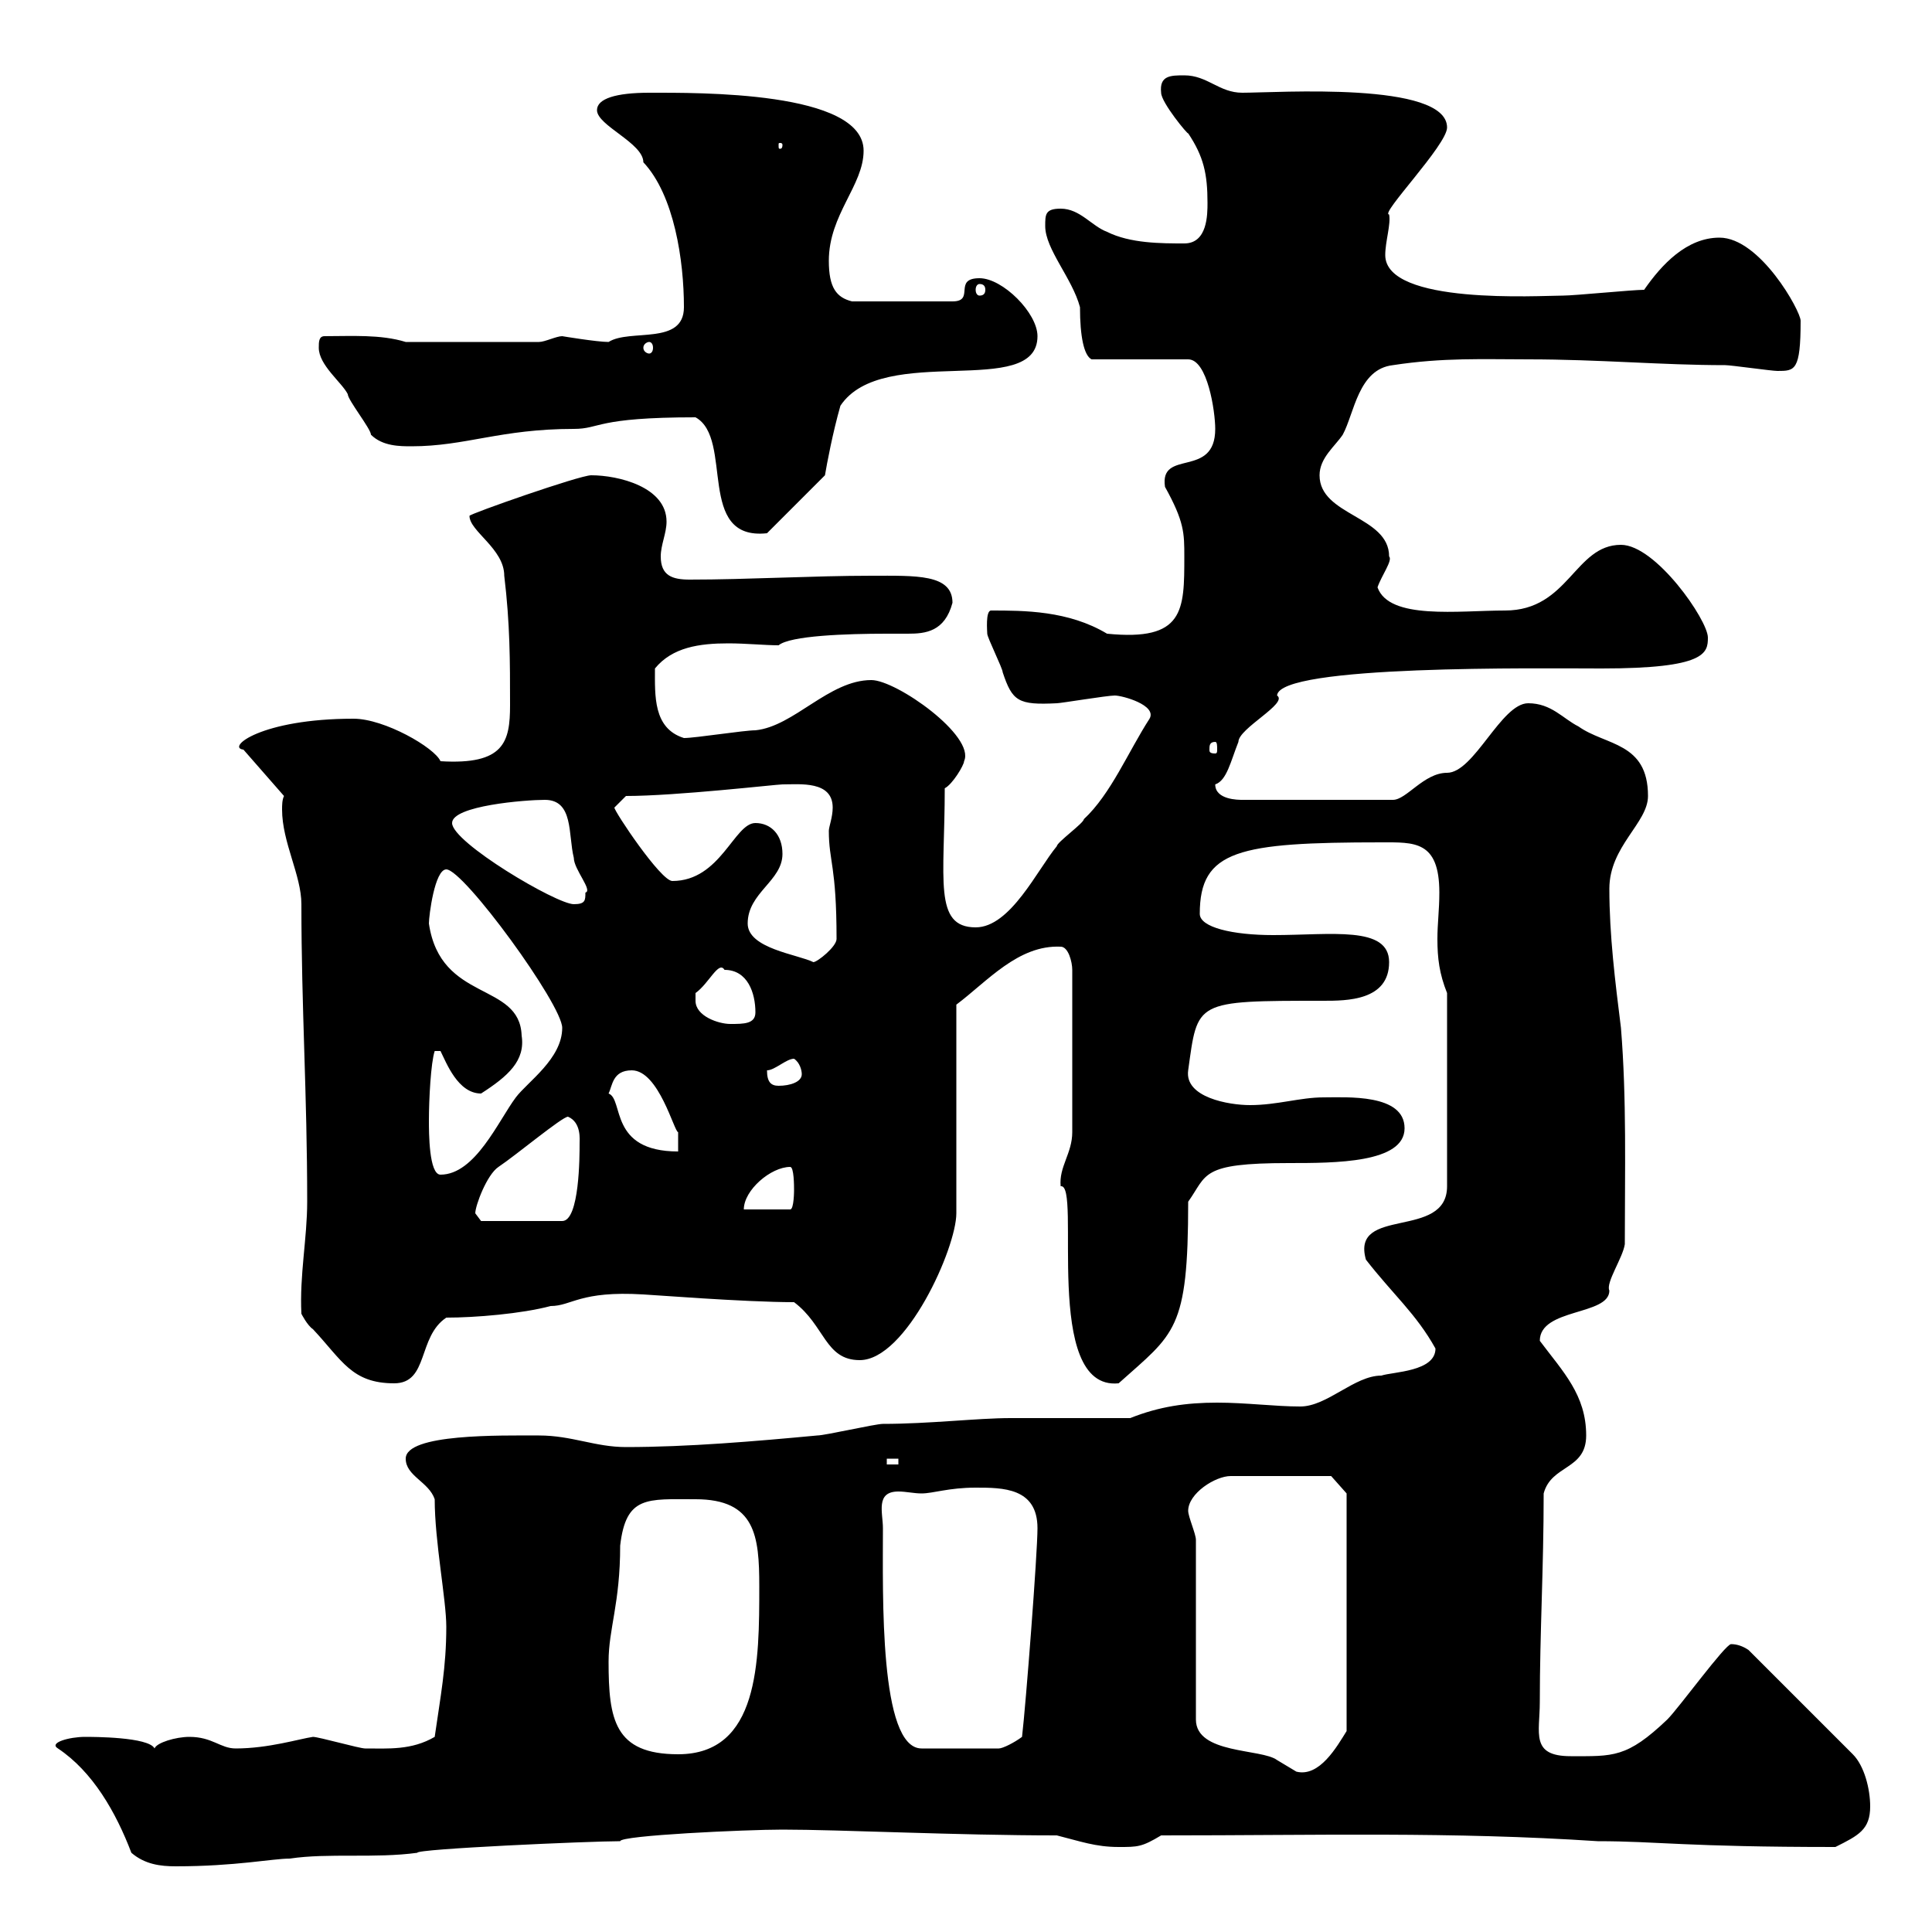 <svg xmlns="http://www.w3.org/2000/svg" xmlns:xlink="http://www.w3.org/1999/xlink" width="300" height="300"><path d="M20.40 287.70C22.50 289.50 24.90 289.80 27.30 289.80C36.60 289.80 42.30 288.60 45 288.60C51 287.70 58.20 288.60 64.80 287.70C64.50 287.10 91.50 285.90 96.30 285.90C96.30 285 115.80 284.10 121.50 284.10C130.50 284.10 148.50 285 164.10 285C167.70 285.90 170.10 286.80 173.70 286.80C176.70 286.80 177.30 286.80 180.30 285C204.90 285 225.30 284.40 248.10 285.90C257.40 285.90 261.60 286.80 285 286.80C288.60 285 290.40 284.10 290.40 280.50C290.40 277.80 289.50 274.20 287.70 272.40L271.50 256.20C270.60 255.60 269.70 255.30 268.80 255.30C267.90 255.30 260.70 265.20 258.90 267C252.60 273 250.50 272.70 243.90 272.70C237.60 272.70 239.10 269.10 239.10 264.30C239.10 253.50 239.70 243.60 239.70 231.90C240.90 227.40 246.30 228.30 246.30 222.90C246.30 216.60 242.70 213 239.10 208.20C239.10 203.10 249.90 204.30 249.90 200.40C249.30 199.20 252 195.30 252.30 193.20C252.30 181.80 252.60 170.70 251.70 159.60C250.80 152.40 249.90 145.20 249.90 138C249.90 131.40 255.90 127.80 255.90 123.60C255.90 115.20 249.30 115.80 245.10 112.80C242.70 111.60 240.90 109.20 237.30 109.20C233.10 109.20 228.90 120 224.70 120C221.10 120 218.40 124.20 216.30 124.20L192.90 124.20C192.30 124.20 188.70 124.20 188.70 121.80C190.50 121.20 191.10 118.20 192.30 115.20C192.30 113.10 200.10 109.20 198.30 108C198.60 103.20 239.10 103.80 248.70 103.80C264.90 103.80 265.20 101.40 265.20 99C265.20 96.30 257.10 84.60 251.70 84.60C244.50 84.60 243.60 94.80 233.70 94.80C226.50 94.80 215.70 96.30 213.90 91.20C214.50 89.40 216.30 87 215.70 86.40C215.70 80.10 204.90 80.10 204.90 73.80C204.90 71.10 207.30 69.30 208.50 67.50C210.30 64.20 210.90 57.30 216.30 56.70C224.10 55.50 230.40 55.80 237.30 55.80C248.40 55.80 258 56.70 267.90 56.70C268.80 56.70 275.10 57.60 276 57.60C278.70 57.60 279.60 57.60 279.60 49.80C279.60 48.30 273.30 36.90 267 36.90C261.90 36.90 258 41.10 255.30 45C253.50 45 244.50 45.90 242.70 45.90C239.10 45.90 215.10 47.40 215.10 39.60C215.10 37.50 216 34.80 215.70 33.30C214.20 33.30 224.70 22.50 224.70 19.80C224.70 12.60 198.30 14.40 192.90 14.40C189.30 14.40 187.50 11.70 183.90 11.70C181.80 11.70 180 11.70 180.30 14.40C180.30 15.90 184.50 21 184.50 20.70C186.90 24.30 187.50 27 187.50 31.50C187.50 33.30 187.50 37.80 183.90 37.80C180.30 37.80 175.50 37.80 171.90 36C169.50 35.10 167.70 32.40 164.70 32.40C162.30 32.40 162.30 33.30 162.30 35.10C162.30 38.70 166.50 43.20 167.70 47.70C167.70 52.20 168.30 55.20 169.50 55.80L184.50 55.80C187.50 55.80 188.70 63.90 188.70 66.60C188.70 74.40 180 69.60 180.90 75.60C183.90 81 183.90 82.80 183.90 86.40C183.90 94.80 183.90 99.60 171.90 98.40C165.90 94.80 159 94.80 153.90 94.80C153 94.80 153.30 98.10 153.30 98.40C153.30 99 155.70 103.80 155.70 104.40C157.20 108.90 158.10 109.50 164.10 109.20C164.70 109.20 171.90 108 173.10 108C174.30 108 179.70 109.50 178.50 111.60C175.20 116.70 172.50 123.30 168.30 127.20C168.30 127.80 164.10 130.80 164.10 131.40C161.10 135 156.90 144 151.50 144C144.90 144 146.70 136.50 146.70 122.40C147.90 121.80 149.70 118.80 149.70 118.20C151.50 114.30 139.20 105.60 135.30 105.60C128.70 105.60 123.30 112.80 117.30 113.40C115.50 113.40 108 114.60 106.20 114.60C101.40 113.10 101.70 108 101.70 103.80C104.40 100.50 108.60 99.90 113.10 99.90C115.80 99.90 118.80 100.20 120.90 100.20C122.70 98.70 131.40 98.40 137.70 98.40C138.90 98.40 140.10 98.40 141 98.40C143.70 98.40 146.70 98.10 147.90 93.60C147.90 89.10 142.20 89.40 135.30 89.40C126.30 89.40 116.10 90 107.10 90C104.40 90 102.60 89.40 102.60 86.40C102.60 84.60 103.50 82.80 103.50 81C103.50 75.60 96 73.80 91.80 73.80C90 73.80 72.90 79.80 72.90 80.10C72.90 82.50 78.30 85.20 78.30 89.40C79.20 96.90 79.20 102.60 79.20 109.50C79.20 115.20 78.30 118.80 68.40 118.20C67.50 116.10 59.70 111.60 54.90 111.60C40.50 111.60 35.10 116.10 37.80 116.40L44.10 123.60C43.80 124.20 43.80 125.10 43.80 125.70C43.80 130.80 46.80 135.90 46.80 140.40C46.80 156.60 47.70 169.80 47.70 186.60C47.70 192.30 46.50 198 46.80 204C46.80 204 47.70 205.80 48.60 206.40C53.10 211.20 54.60 214.80 61.20 214.80C66.60 214.80 64.80 207.60 69.30 204.60C73.80 204.60 81 204 85.50 202.80C88.80 202.80 90 200.40 99.90 201C100.50 201 115.50 202.20 123.30 202.20C128.10 205.80 128.10 211.20 133.50 211.20C140.70 211.20 148.50 193.80 148.50 188.40L148.50 156C153.30 152.40 158.10 146.70 164.70 147C165.90 147 166.50 149.40 166.50 150.60L166.50 175.80C166.50 179.10 164.40 181.20 164.70 184.20C168 183.60 161.70 216 173.70 214.80C182.40 207 184.50 206.70 184.50 186.60C187.50 182.40 186.30 180.60 200.10 180.60C207.30 180.60 218.10 180.60 218.10 175.20C218.10 169.80 209.10 170.40 205.50 170.40C201.90 170.40 198.30 171.60 194.10 171.60C190.80 171.60 183.90 170.40 184.50 166.20C186 155.40 185.40 155.40 205.50 155.40C209.10 155.40 215.70 155.40 215.70 149.40C215.70 143.70 206.70 145.20 197.70 145.20C191.40 145.20 186.30 144 186.30 141.90C186.30 132 192.30 130.80 214.50 130.80C219.60 130.80 223.50 130.50 223.50 138.60C223.50 141.30 223.20 143.40 223.20 145.80C223.20 148.80 223.50 151.20 224.70 154.20L224.70 184.20C224.70 192.60 209.70 187.20 212.10 195.60C216.30 201 219.90 204 222.90 209.40C222.90 213 216.30 213 214.50 213.60C210.30 213.60 206.10 218.40 201.90 218.40C198 218.40 193.50 217.80 189 217.80C184.20 217.80 180 218.40 175.50 220.20C173.10 220.20 159.30 220.20 156.90 220.20C151.80 220.20 144.30 221.10 137.10 221.10C135.90 221.10 128.10 222.90 126.90 222.90C117.30 223.80 106.80 224.70 97.20 224.70C92.40 224.70 88.80 222.90 83.70 222.90C77.70 222.90 63 222.60 63 226.50C63 229.20 66.60 230.10 67.50 232.80C67.50 239.40 69.30 248.40 69.30 252.60C69.30 258.90 68.40 263.40 67.50 269.70C63.90 271.80 60.30 271.50 56.70 271.50C55.80 271.50 49.50 269.70 48.60 269.70C46.50 270 41.70 271.50 36.60 271.50C34.20 271.50 33 269.70 29.40 269.70C27.30 269.70 24.30 270.60 24 271.50C23.10 269.70 14.40 269.70 13.20 269.70C10.80 269.70 7.50 270.60 9 271.50C14.40 275.10 18 281.40 20.40 287.70ZM185.70 239.10C185.70 238.20 184.50 235.50 184.50 234.60C184.50 231.90 188.70 229.20 191.10 229.20L206.70 229.20L209.10 231.90L209.10 268.80C207.60 271.20 204.90 276 201.30 275.10C201.30 275.10 198.30 273.30 198.30 273.30C195.90 271.50 185.70 272.40 185.70 267ZM94.50 258C94.50 252.90 96.30 249 96.30 240C97.20 232.20 100.50 232.80 108 232.80C117.30 232.80 117.90 238.50 117.90 246.30C117.90 258 117.90 272.40 105.30 272.40C95.40 272.40 94.50 267 94.50 258ZM137.10 237.30C137.10 234.90 135.90 231.60 139.50 231.60C140.70 231.60 141.90 231.90 143.10 231.90C144.90 231.90 147.30 231 151.50 231C155.70 231 161.10 231 161.10 237.30C161.10 241.20 159.30 264.60 158.70 269.70C157.50 270.60 155.70 271.50 155.10 271.50L143.10 271.50C136.50 271.50 137.10 247.50 137.10 237.30ZM137.70 226.50L139.50 226.50L139.50 227.40L137.70 227.40ZM73.80 188.40C73.80 187.20 75.60 182.40 77.40 181.20C80.10 179.40 87.30 173.40 88.20 173.40C90.30 174.30 90 177 90 177.60C90 179.40 90 189.60 87.30 189.60L74.70 189.60C74.70 189.60 73.80 188.40 73.80 188.40ZM122.70 181.20C123.30 181.20 123.30 184.20 123.30 184.80C123.30 184.80 123.30 187.80 122.70 187.80L115.50 187.80C115.50 184.80 119.70 181.20 122.70 181.20ZM66.60 174C66.60 170.70 66.90 165 67.50 163.20L68.40 163.20C69.30 165 71.10 169.80 74.70 169.80C78.90 167.10 81.60 164.70 81 160.80C80.70 152.40 68.40 155.70 66.60 143.40C66.60 142.20 67.50 135 69.30 135C72 135 87.30 156 87.30 159.60C87.30 164.40 81.90 168 80.10 170.40C77.40 174 73.80 182.40 68.40 182.40C66.60 182.40 66.60 175.80 66.60 174ZM94.50 169.80C95.10 168.60 95.10 166.20 98.10 166.20C102.30 166.20 104.70 175.80 105.30 175.80L105.30 178.80C94.50 178.80 96.90 170.70 94.50 169.80ZM119.10 166.20C120.30 166.20 122.10 164.40 123.30 164.40C124.20 165 124.50 166.20 124.50 166.80C124.50 168 122.70 168.60 120.90 168.60C119.70 168.60 119.10 168 119.10 166.20ZM108 155.40C108 155.40 108 154.20 108 154.20C110.10 152.70 111.60 149.10 112.50 150.60C116.10 150.60 117.30 154.20 117.30 157.20C117.30 159 115.50 159 113.40 159C111.60 159 108 157.80 108 155.40ZM116.10 143.40C116.10 138.60 121.50 136.80 121.50 132.60C121.50 129.60 119.70 127.80 117.30 127.80C114 127.80 111.90 136.80 104.40 136.80C102.60 136.80 95.40 126 95.40 125.40C95.40 125.40 97.20 123.60 97.20 123.60C105 123.60 120.60 121.80 121.50 121.80C124.20 121.80 129.30 121.20 129.30 125.40C129.30 126.90 128.70 128.40 128.70 129C128.70 133.80 129.90 134.40 129.90 145.80C129.90 147 126.90 149.40 126.30 149.40C123.90 148.20 116.10 147.30 116.10 143.40ZM70.20 127.80C70.20 125.10 81.60 124.20 84.60 124.20C89.10 124.20 88.20 129.60 89.10 133.20C89.10 135 92.10 138.30 90.90 138.60C90.90 139.80 90.90 140.40 89.10 140.40C86.40 140.40 70.20 130.80 70.20 127.80ZM188.70 115.20C189 115.20 189 115.80 189 116.40C189 116.70 189 117 188.70 117C187.80 117 187.80 116.70 187.80 116.40C187.80 115.80 187.80 115.20 188.70 115.20ZM108 64.80C114 68.10 108 84 119.10 82.80L128.10 73.80C128.40 72 129.30 67.20 130.50 63C137.10 53.10 161.10 62.10 161.10 52.20C161.10 48.60 155.70 43.20 152.10 43.20C147.90 43.20 151.50 46.80 147.90 46.80L132.30 46.80C129.90 46.20 128.70 44.70 128.70 40.50C128.70 33.30 134.10 28.80 134.10 23.40C134.10 14.10 108.30 14.40 100.80 14.40C95.70 14.40 92.70 15.30 92.70 17.10C92.70 19.50 99.90 22.20 99.90 25.20C104.70 30.30 106.20 40.50 106.20 47.70C106.20 53.70 97.80 51 94.50 53.10C92.70 53.10 87.30 52.20 87.30 52.20C86.40 52.20 84.60 53.10 83.70 53.10L63 53.10C59.10 51.90 54.60 52.20 50.40 52.20C49.50 52.20 49.50 53.10 49.50 54C49.50 56.70 53.10 59.40 54 61.20C54 62.10 57.60 66.60 57.60 67.50C59.40 69.30 62.10 69.30 63.90 69.30C72.30 69.30 77.70 66.60 89.10 66.60C93.30 66.60 92.40 64.80 108 64.80ZM100.80 53.10C101.10 53.10 101.40 53.40 101.40 54C101.40 54.60 101.10 54.90 100.80 54.90C100.50 54.90 99.90 54.60 99.90 54C99.90 53.40 100.50 53.10 100.80 53.10ZM152.10 44.10C152.70 44.10 153 44.40 153 45C153 45.60 152.70 45.90 152.10 45.90C151.80 45.90 151.50 45.60 151.50 45C151.50 44.40 151.80 44.10 152.10 44.10ZM121.50 22.50C121.50 23.10 121.20 23.10 121.20 23.10C120.90 23.10 120.90 23.10 120.90 22.50C120.90 22.20 120.90 22.20 121.20 22.20C121.20 22.20 121.50 22.20 121.50 22.50Z"/></svg>